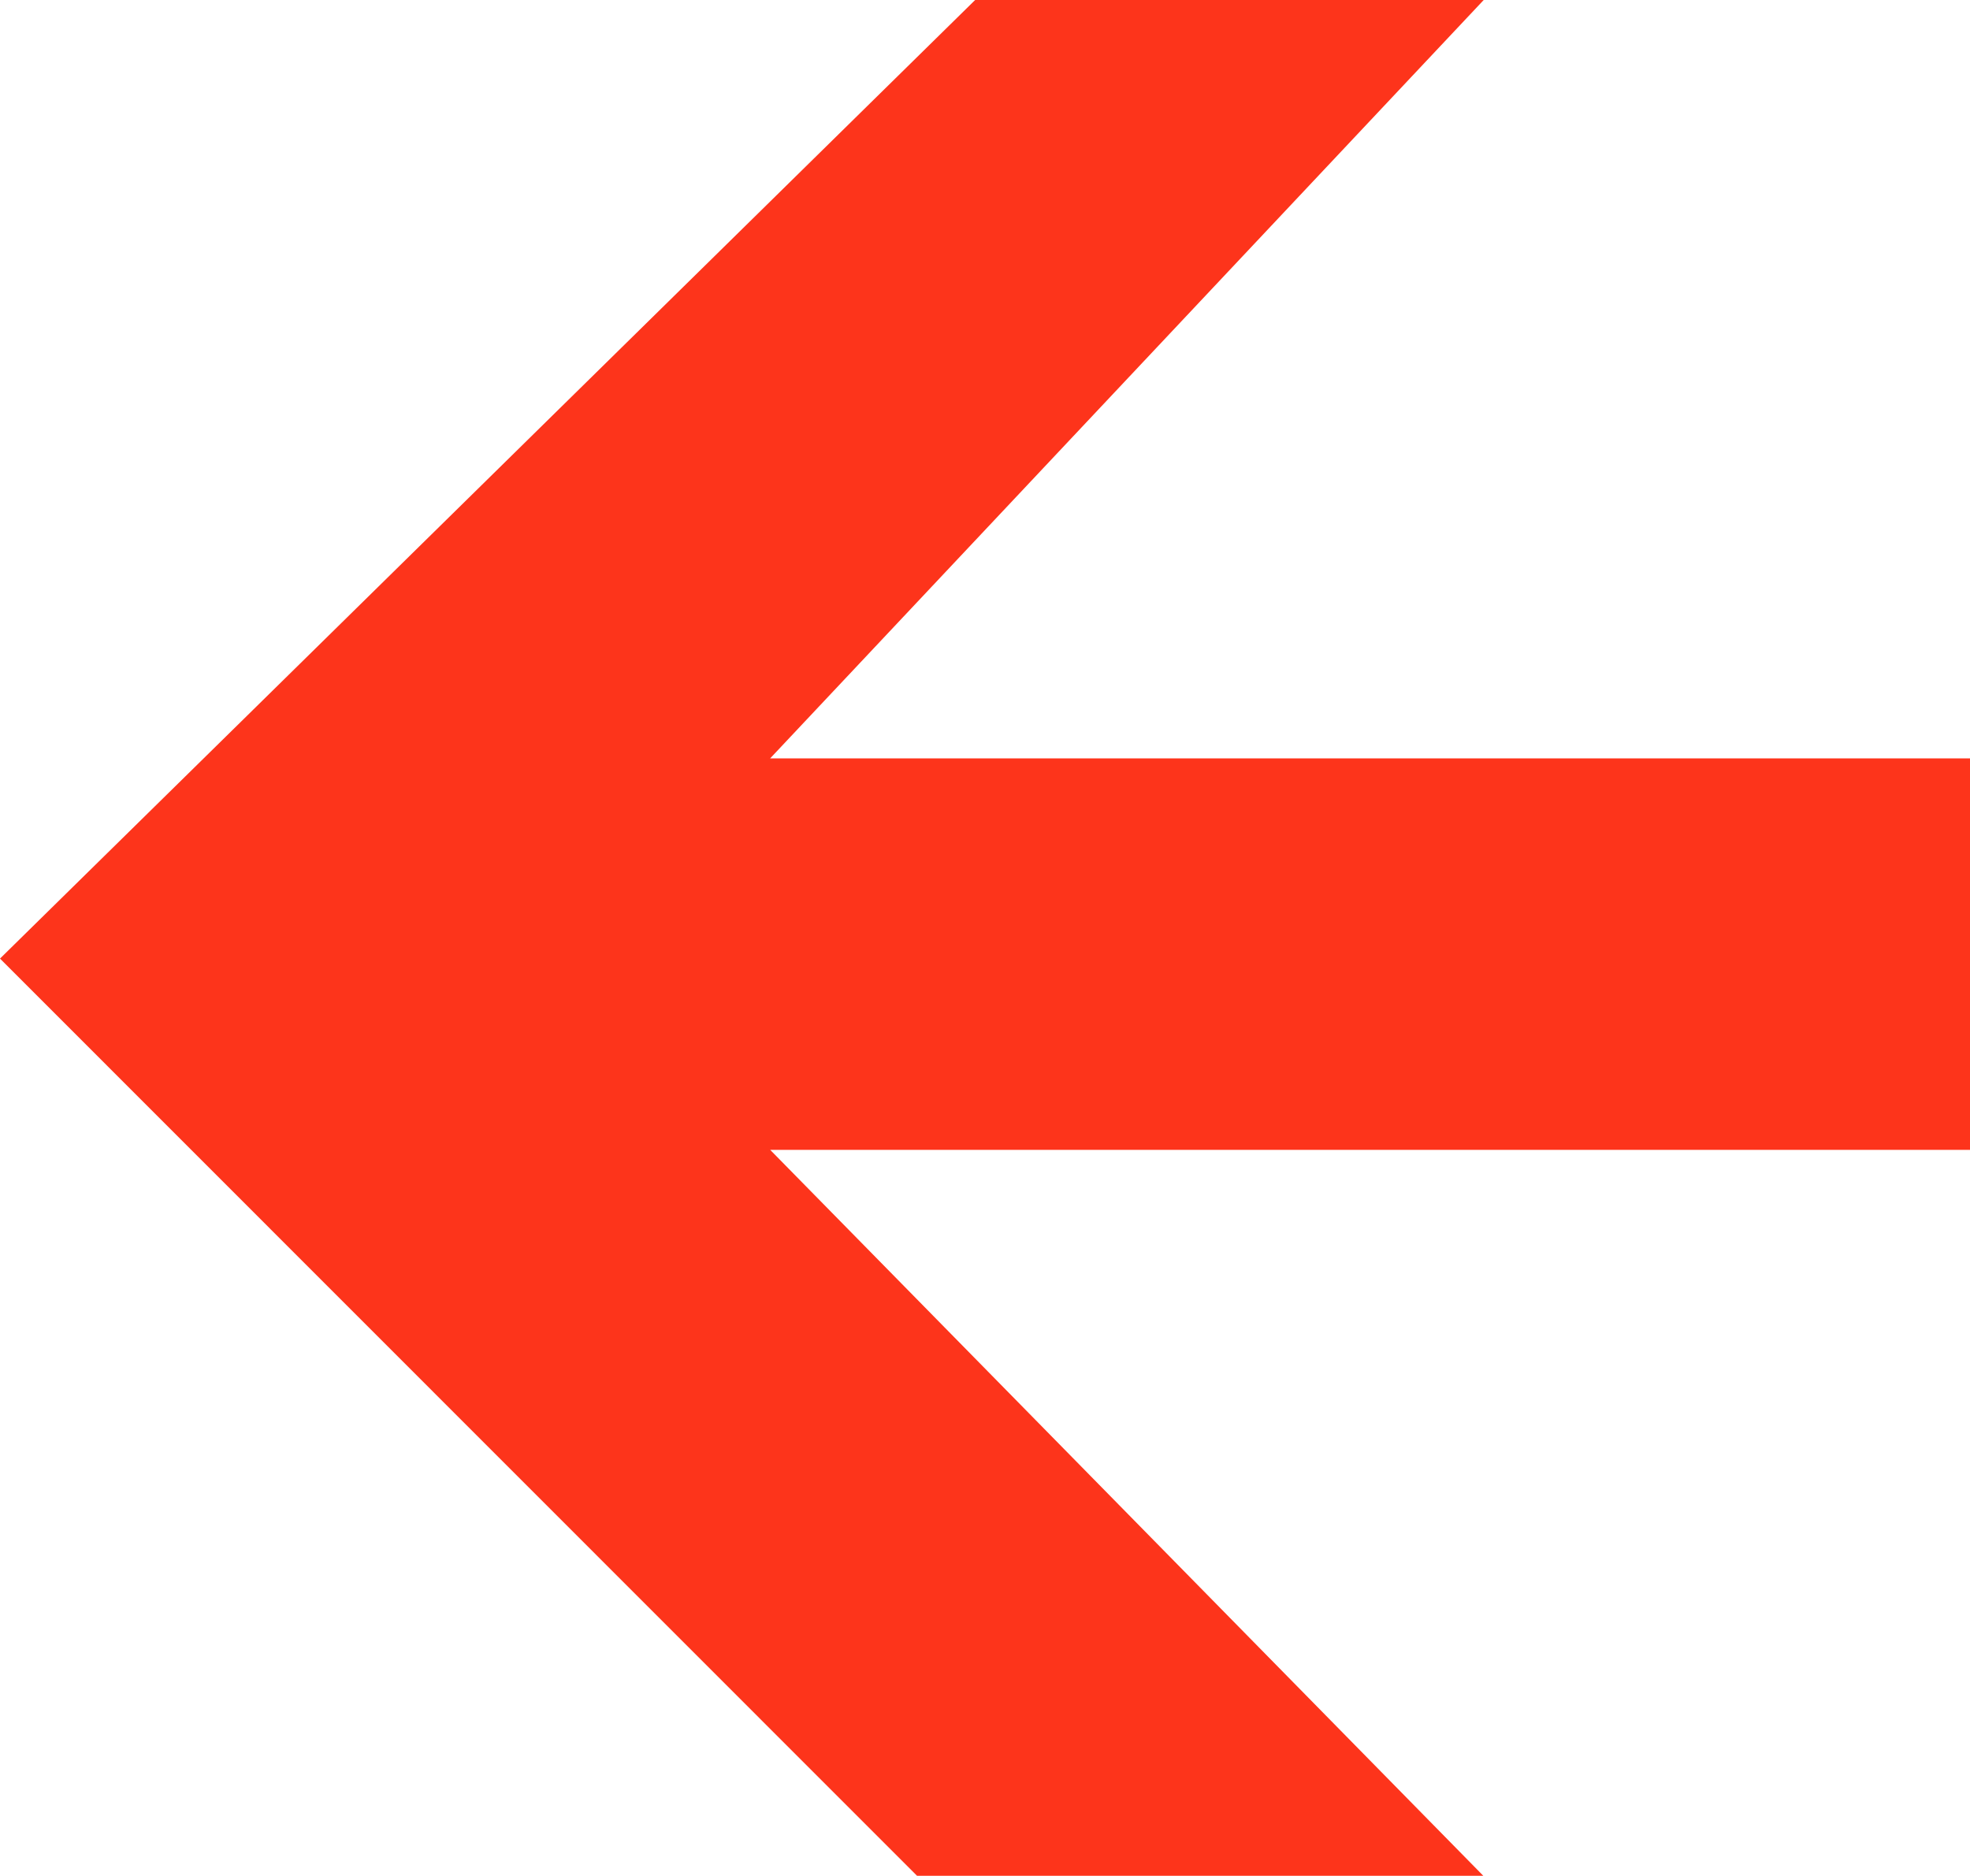 <svg xmlns="http://www.w3.org/2000/svg" width="20" height="19.046" viewBox="0 0 20 19.046">
  <defs>
    <style>
      .cls-1 {
        fill: #fd341b;
      }
    </style>
  </defs>
  <path id="prev_red" class="cls-1" d="M0,10.1V4.937l7.7,7.244V0h3.975V12.181l7.375-7.244v5.749L9.733,20Z" transform="translate(20) rotate(90)"/>
</svg>
